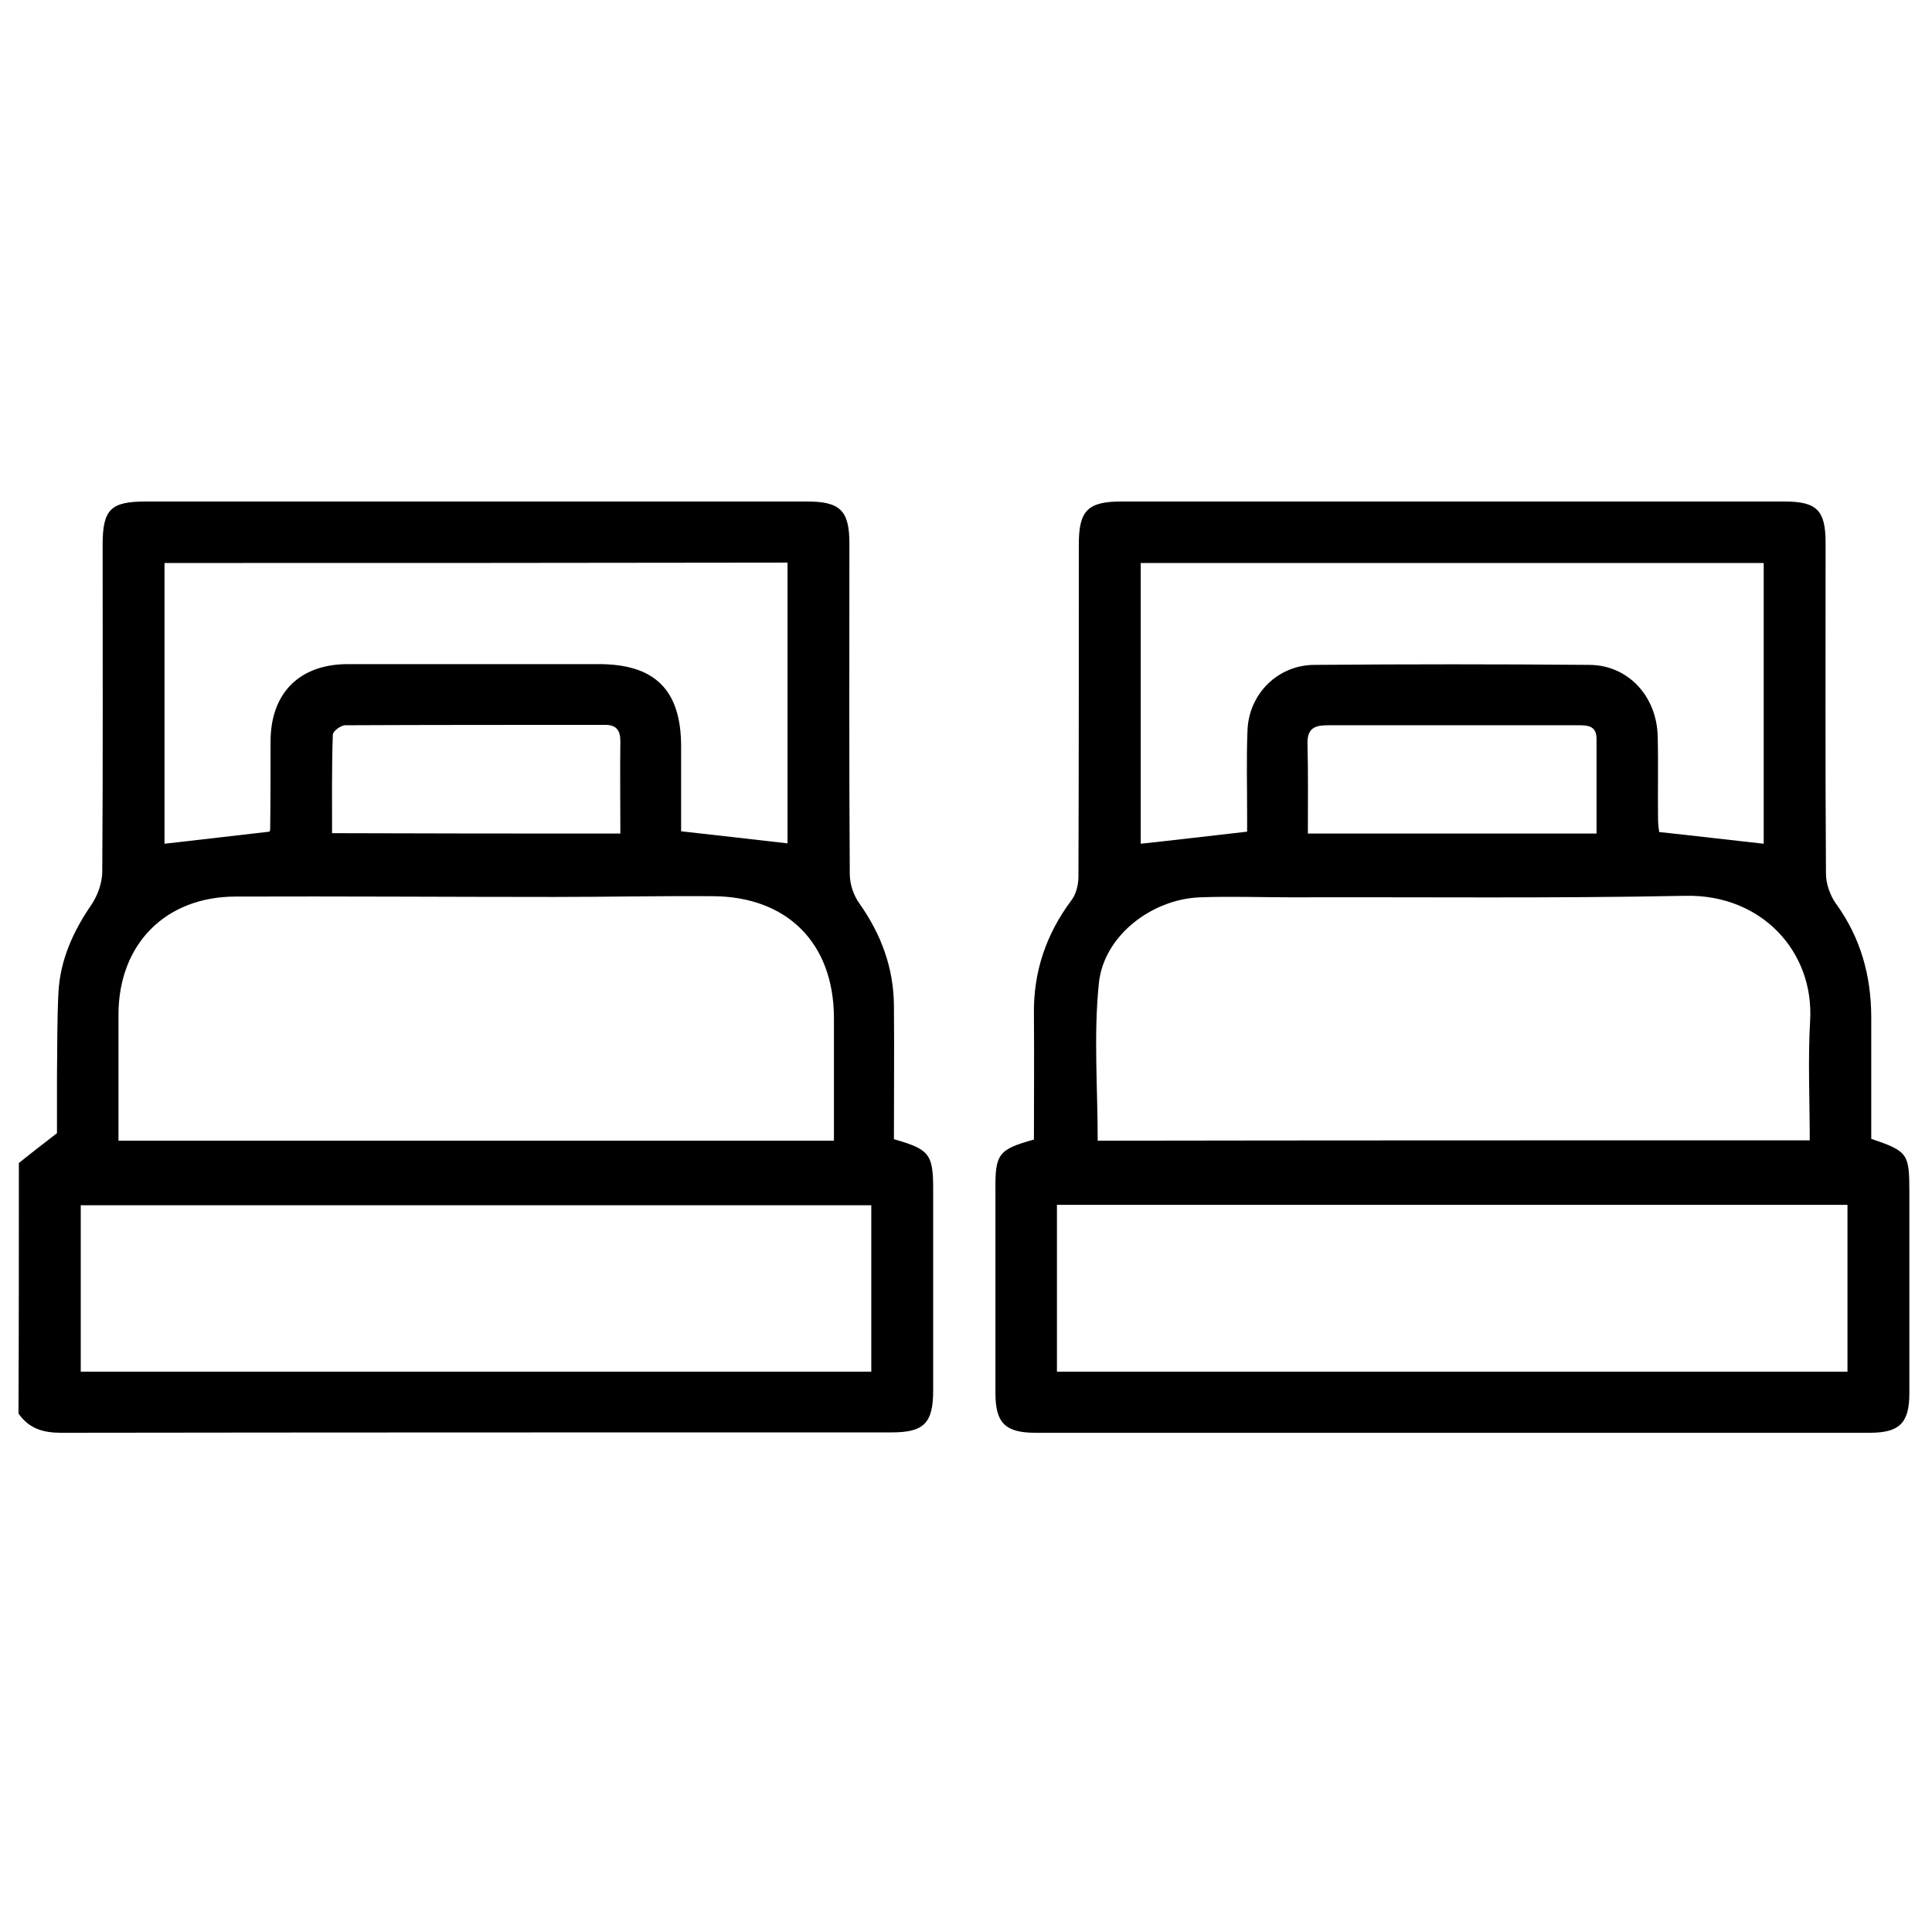 <?xml version="1.0" encoding="utf-8"?>
<!-- Generator: Adobe Illustrator 24.0.3, SVG Export Plug-In . SVG Version: 6.00 Build 0)  -->
<svg version="1.1" id="Layer_1" xmlns="http://www.w3.org/2000/svg" xmlns:xlink="http://www.w3.org/1999/xlink" x="0px" y="0px"
	 viewBox="0 0 512 512" style="enable-background:new 0 0 512 512;" xml:space="preserve">
<g>
	<path d="M5,308.2c2.9-2.3,5.8-4.6,10.1-7.9c0-3.7,0-9.3,0-15c0.1-7.5,0-15,0.4-22.5c0.5-8.5,3.9-16,8.7-23c1.7-2.5,2.9-5.9,2.9-8.8
		c0.2-28.9,0.1-57.7,0.1-86.6c0-9.4,2.1-11.5,11.5-11.5c58.4,0,116.7,0,175.1,0c8.9,0,11.3,2.4,11.3,11.2c0,29.2-0.1,58.4,0.1,87.5
		c0,2.7,1,5.7,2.6,7.9c5.7,8.1,9,16.9,9.1,26.9c0.1,11.9,0,23.8,0,35.5c9.4,2.7,10.4,3.9,10.4,13.3c0,17.8,0,35.5,0,53.3
		c0,8.7-2.5,11.1-11,11.1c-73.4,0-146.7,0-220.1,0.1c-4.8,0-8.5-1.1-11.3-5.1C5,352.6,5,330.4,5,308.2z M221,302.3
		c0-11.2,0-21.9,0-32.7c-0.1-19.7-12.4-32-32.1-32.1c-14-0.1-28,0.2-42,0.2c-28.2,0-56.4-0.2-84.6-0.1
		c-18.5,0.1-30.8,12.6-30.9,31.1c0,7.7,0,15.3,0,23c0,3.5,0,7,0,10.6C94.8,302.3,157.5,302.3,221,302.3z M230.9,319.4
		c-70.1,0-139.8,0-209.5,0c0,14.9,0,29.3,0,44.1c70,0,139.6,0,209.5,0C230.9,348.6,230.9,334.2,230.9,319.4z M43.6,149.2
		c0,25.4,0,50.2,0,74.4c9.4-1.1,18.5-2.1,27.8-3.2c0,0,0.2-0.3,0.2-0.6c0.1-7.8,0.1-15.6,0.1-23.5c0.1-12.7,7.7-20.3,20.5-20.3
		c22.2,0,44.3,0,66.5,0c14.9,0,21.8,6.9,21.8,21.8c0,7.6,0,15.2,0,22.5c9.7,1.1,18.8,2.1,28.2,3.2c0-24.4,0-49.2,0-74.4
		C153.5,149.2,98.7,149.2,43.6,149.2z M164.4,220.9c0-8.6-0.1-16.5,0-24.5c0-2.9-1.1-4.3-4-4.3c-23,0-46,0-68.9,0.1
		c-1.2,0-3.3,1.6-3.3,2.5c-0.3,8.7-0.2,17.4-0.2,26.1C113.8,220.9,138.8,220.9,164.4,220.9z"/>
	<path d="M274,302c0-11.2,0.1-22.1,0-33c-0.2-11.4,3.2-21.4,10-30.5c1.2-1.6,1.8-4.1,1.8-6.2c0.1-29.4,0.1-58.7,0.1-88.1
		c0-8.9,2.4-11.3,11.3-11.3c58.5,0,117.1,0,175.6,0c8.7,0,11,2.3,11,11c0,29.2-0.1,58.4,0.1,87.6c0,2.7,1.1,5.8,2.6,7.9
		c6.6,9.1,9.4,19.2,9.4,30.3c0,10.7,0,21.5,0,32.1c9.7,3.3,10.1,3.9,10.1,14.1c0,17.8,0,35.5,0,53.3c0,7.9-2.6,10.5-10.5,10.5
		c-73.7,0-147.4,0-221.1,0c-8,0-10.6-2.6-10.6-10.5c0-17.9,0-35.9,0-53.8C263.7,305.8,264.6,304.6,274,302z M479.6,302.2
		c0-10.9-0.5-21.3,0.1-31.7c1.1-18.1-12.7-33.6-33.2-33.1c-34.7,0.7-69.4,0.3-104.1,0.4c-8.1,0-16.3-0.3-24.4,0
		c-12.9,0.5-25.6,10.3-26.8,22.9c-1.4,13.6-0.3,27.5-0.3,41.6C353.3,302.2,416.2,302.2,479.6,302.2z M280.1,363.5
		c70,0,139.6,0,209.5,0c0-14.9,0-29.5,0-44.2c-69.9,0-139.6,0-209.5,0C280.1,334.1,280.1,348.6,280.1,363.5z M467.4,223.6
		c0-24.5,0-49.3,0-74.4c-55.1,0-110,0-165.1,0c0,25.1,0,50,0,74.4c9.3-1,18.5-2.1,28.2-3.2c0-1.4,0-3.2,0-4.9c0-7.3-0.2-14.7,0.1-22
		c0.4-9.7,8.1-17.3,17.8-17.3c24.3-0.2,48.6-0.2,72.9,0c10.1,0.1,17.7,8.2,18,18.8c0.2,7.3,0,14.7,0.1,22c0,1.4,0.2,2.8,0.3,3.5
		C449.2,221.5,458.2,222.6,467.4,223.6z M346.6,220.9c25.7,0,50.9,0,76.5,0c0-8.6,0-16.9,0-25.1c0-3.3-2.1-3.6-4.6-3.6
		c-6.7,0-13.4,0-20,0c-15.5,0-31,0-46.5,0c-3.5,0-5.6,0.7-5.5,4.9C346.7,204.8,346.6,212.6,346.6,220.9z"/>
</g>
</svg>
